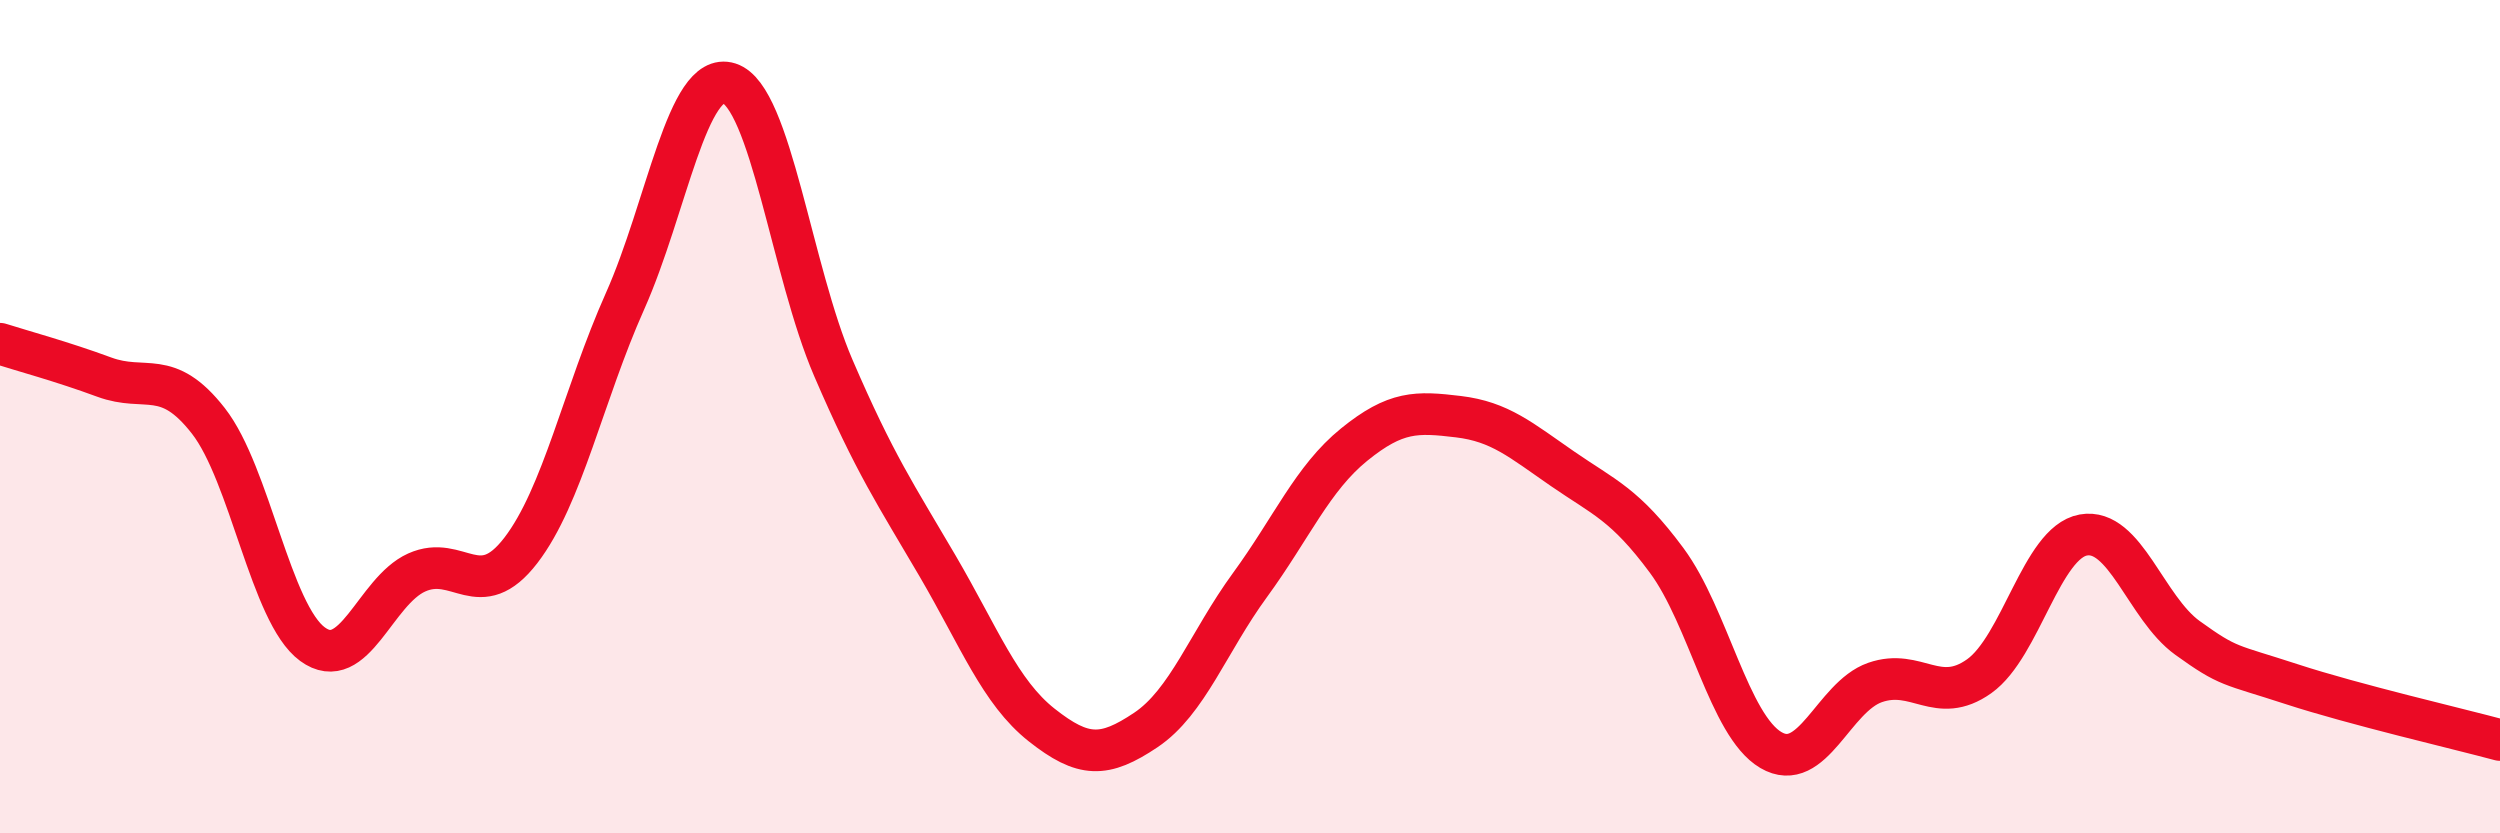 
    <svg width="60" height="20" viewBox="0 0 60 20" xmlns="http://www.w3.org/2000/svg">
      <path
        d="M 0,8.25 C 0.5,8.41 1.5,8.68 2.5,9.05 C 3.5,9.42 4,8.82 5,10.1 C 6,11.38 6.5,14.73 7.5,15.46 C 8.5,16.19 9,14.19 10,13.74 C 11,13.29 11.5,14.51 12.5,13.21 C 13.5,11.91 14,9.47 15,7.23 C 16,4.99 16.5,1.68 17.5,2 C 18.5,2.32 19,6.51 20,8.83 C 21,11.15 21.5,11.87 22.5,13.58 C 23.5,15.29 24,16.61 25,17.4 C 26,18.19 26.5,18.19 27.5,17.52 C 28.5,16.85 29,15.41 30,14.04 C 31,12.67 31.5,11.48 32.5,10.67 C 33.5,9.86 34,9.88 35,10 C 36,10.12 36.5,10.56 37.5,11.25 C 38.5,11.94 39,12.1 40,13.45 C 41,14.8 41.5,17.41 42.5,18 C 43.5,18.59 44,16.73 45,16.38 C 46,16.03 46.5,16.94 47.5,16.23 C 48.5,15.52 49,13.02 50,12.84 C 51,12.66 51.5,14.59 52.5,15.31 C 53.5,16.03 53.5,15.93 55,16.42 C 56.5,16.91 59,17.49 60,17.76L60 20L0 20Z"
        fill="#EB0A25"
        opacity="0.1"
        stroke-linecap="round"
        stroke-linejoin="round"
      />
      <path
        d="M 0,8.25 C 0.5,8.41 1.5,8.68 2.5,9.05 C 3.5,9.42 4,8.82 5,10.1 C 6,11.38 6.5,14.73 7.5,15.46 C 8.5,16.19 9,14.19 10,13.74 C 11,13.29 11.5,14.51 12.5,13.21 C 13.5,11.91 14,9.47 15,7.23 C 16,4.99 16.5,1.68 17.5,2 C 18.5,2.32 19,6.51 20,8.83 C 21,11.15 21.5,11.87 22.5,13.58 C 23.5,15.29 24,16.61 25,17.4 C 26,18.19 26.5,18.19 27.5,17.52 C 28.5,16.85 29,15.41 30,14.04 C 31,12.67 31.5,11.48 32.5,10.67 C 33.5,9.86 34,9.88 35,10 C 36,10.12 36.5,10.56 37.5,11.25 C 38.5,11.94 39,12.1 40,13.45 C 41,14.8 41.5,17.41 42.5,18 C 43.5,18.59 44,16.73 45,16.38 C 46,16.03 46.5,16.94 47.5,16.23 C 48.5,15.52 49,13.02 50,12.84 C 51,12.66 51.5,14.59 52.5,15.31 C 53.5,16.03 53.5,15.93 55,16.42 C 56.5,16.91 59,17.49 60,17.76"
        stroke="#EB0A25"
        stroke-width="1"
        fill="none"
        stroke-linecap="round"
        stroke-linejoin="round"
      />
    </svg>
  